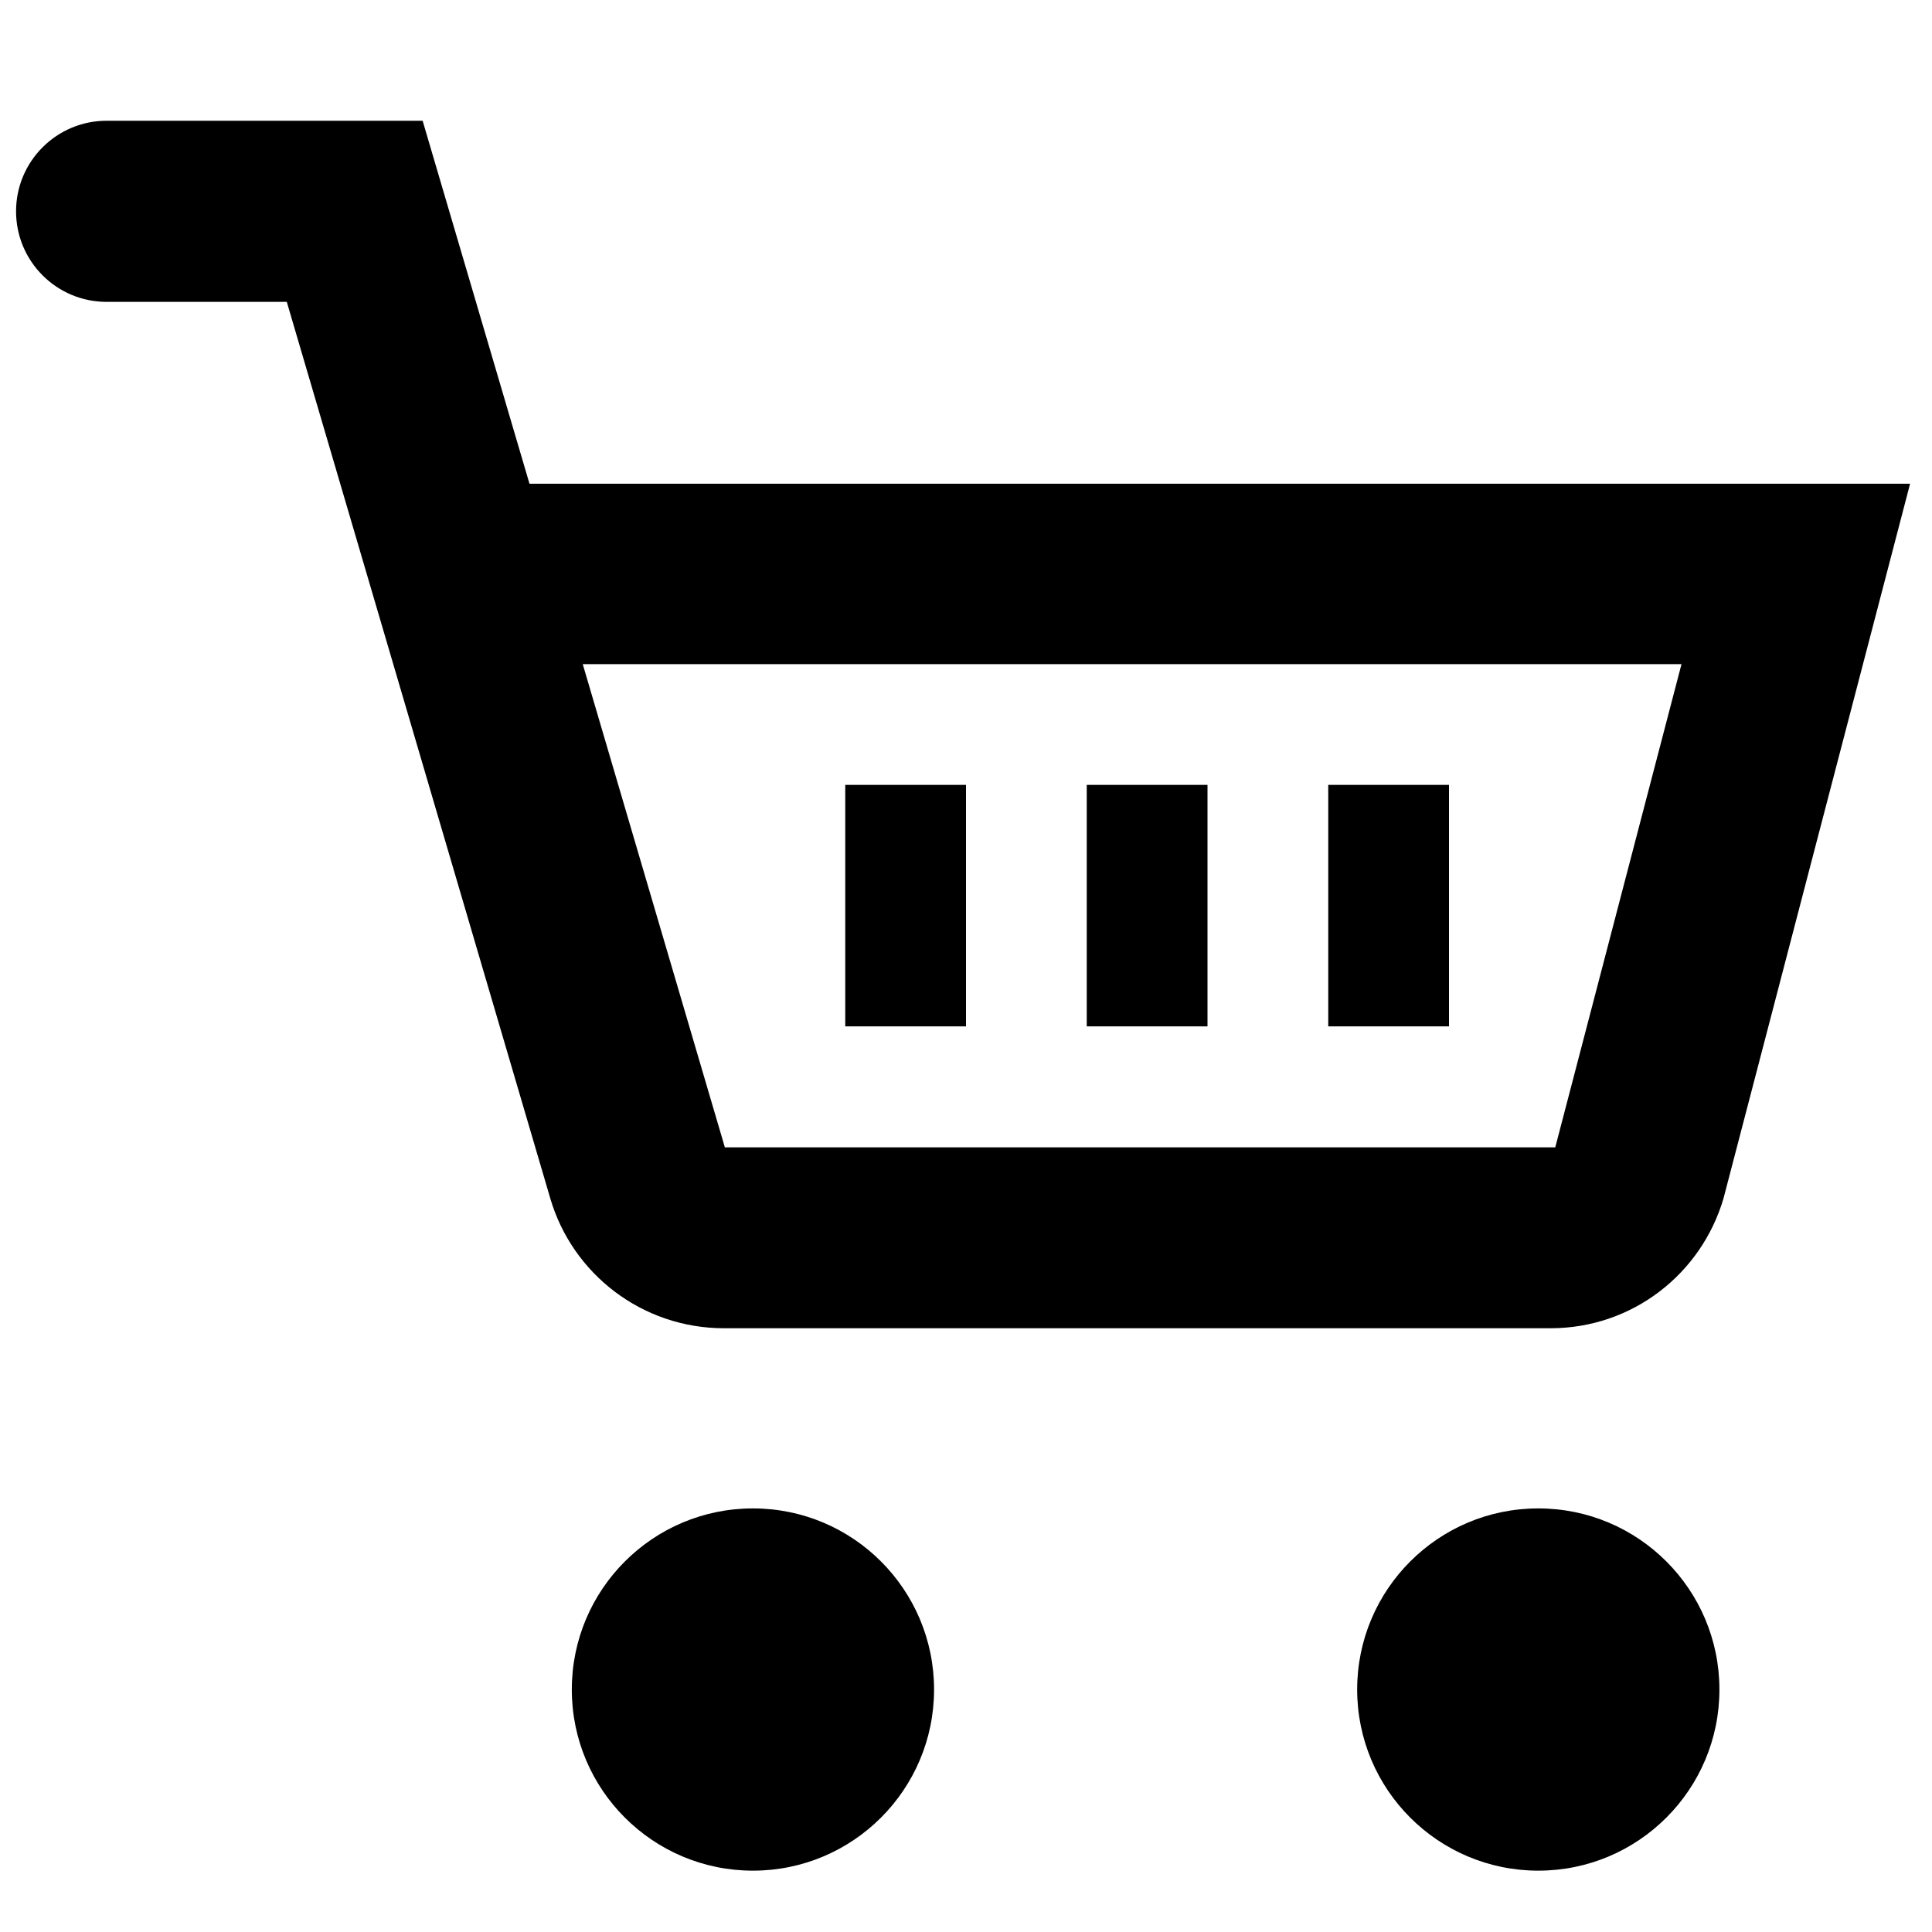 <?xml version="1.0" encoding="utf-8"?>
<!-- Generator: Adobe Illustrator 18.1.1, SVG Export Plug-In . SVG Version: 6.00 Build 0)  -->
<!DOCTYPE svg PUBLIC "-//W3C//DTD SVG 1.1//EN" "http://www.w3.org/Graphics/SVG/1.1/DTD/svg11.dtd">
<svg version="1.1" xmlns="http://www.w3.org/2000/svg" xmlns:xlink="http://www.w3.org/1999/xlink" x="0px" y="0px" width="32px"
	 height="32px" viewBox="0 0 32 32" enable-background="new 0 0 32 32" xml:space="preserve">
<g id="Layer_1">
</g>
<g id="Guides__x26__Labels">
</g>
<g id="Forms">
</g>
<g id="Icons">
	<g>
		<circle cx="25.479" cy="27.984" r="3"/>
		<circle cx="12.471" cy="27.984" r="3"/>
		<path d="M8.77,8.012L7,2H1.766c-0.828,0-1.5,0.672-1.5,1.5S0.937,5,1.766,5H4.75l4.365,14.851C9.48,21.096,10.631,22,11.994,22
			H25.68c1.363,0,2.502-0.906,2.867-2.152l3.09-11.836H8.77z M25.76,19.004H12.006L9.652,11h18.199L25.76,19.004z"/>
		<rect x="18" y="13" width="2" height="4"/>
		<rect x="22" y="13" width="2" height="4"/>
		<rect x="14" y="13" width="2" height="4"/>
	</g>
</g>
</svg>
